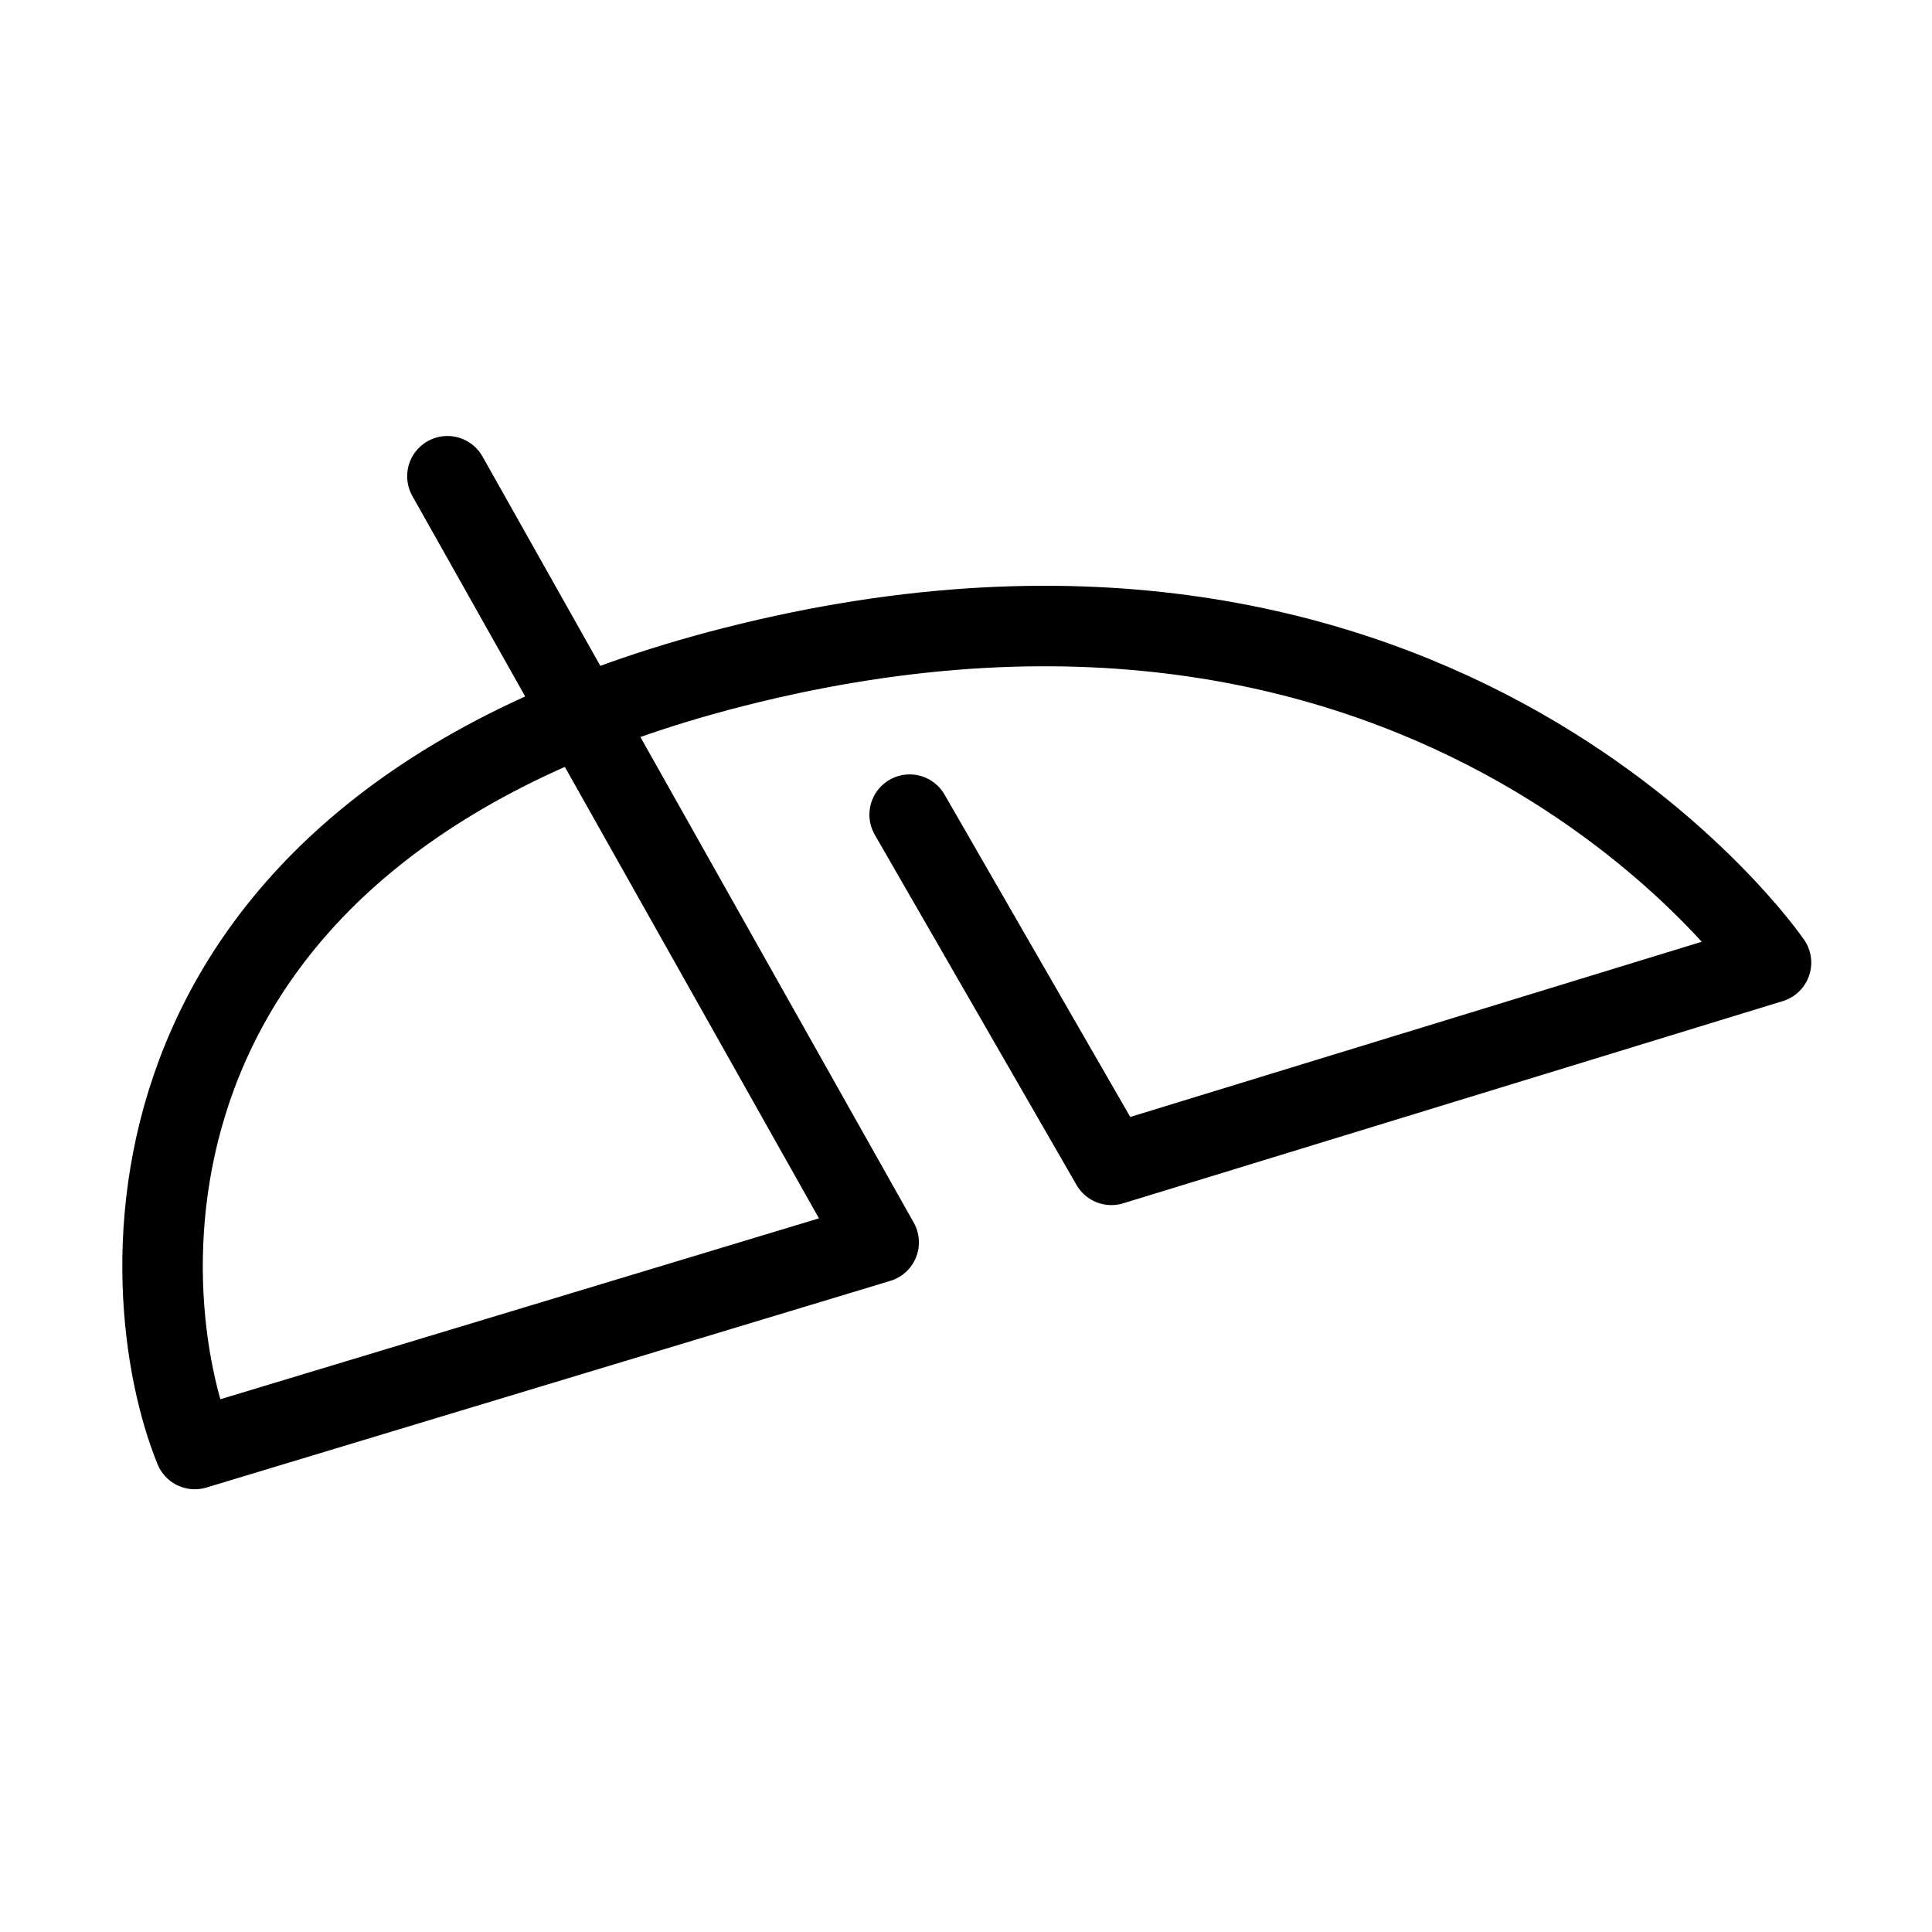 <svg viewBox="0 0 24 24" xmlns="http://www.w3.org/2000/svg"><g transform="matrix(1,0,0,1,0,0)"><path d="M5.558,5.916l5.357,9.517h0L2.42,18c-.8-1.967-1.173-7.713,6.7-9.716C17.946,6.042,22,11.958,22,11.958L13.806,14.47,11.3,10.12" fill="none" stroke="#000000" stroke-linecap="round" stroke-linejoin="round"></path></g></svg>